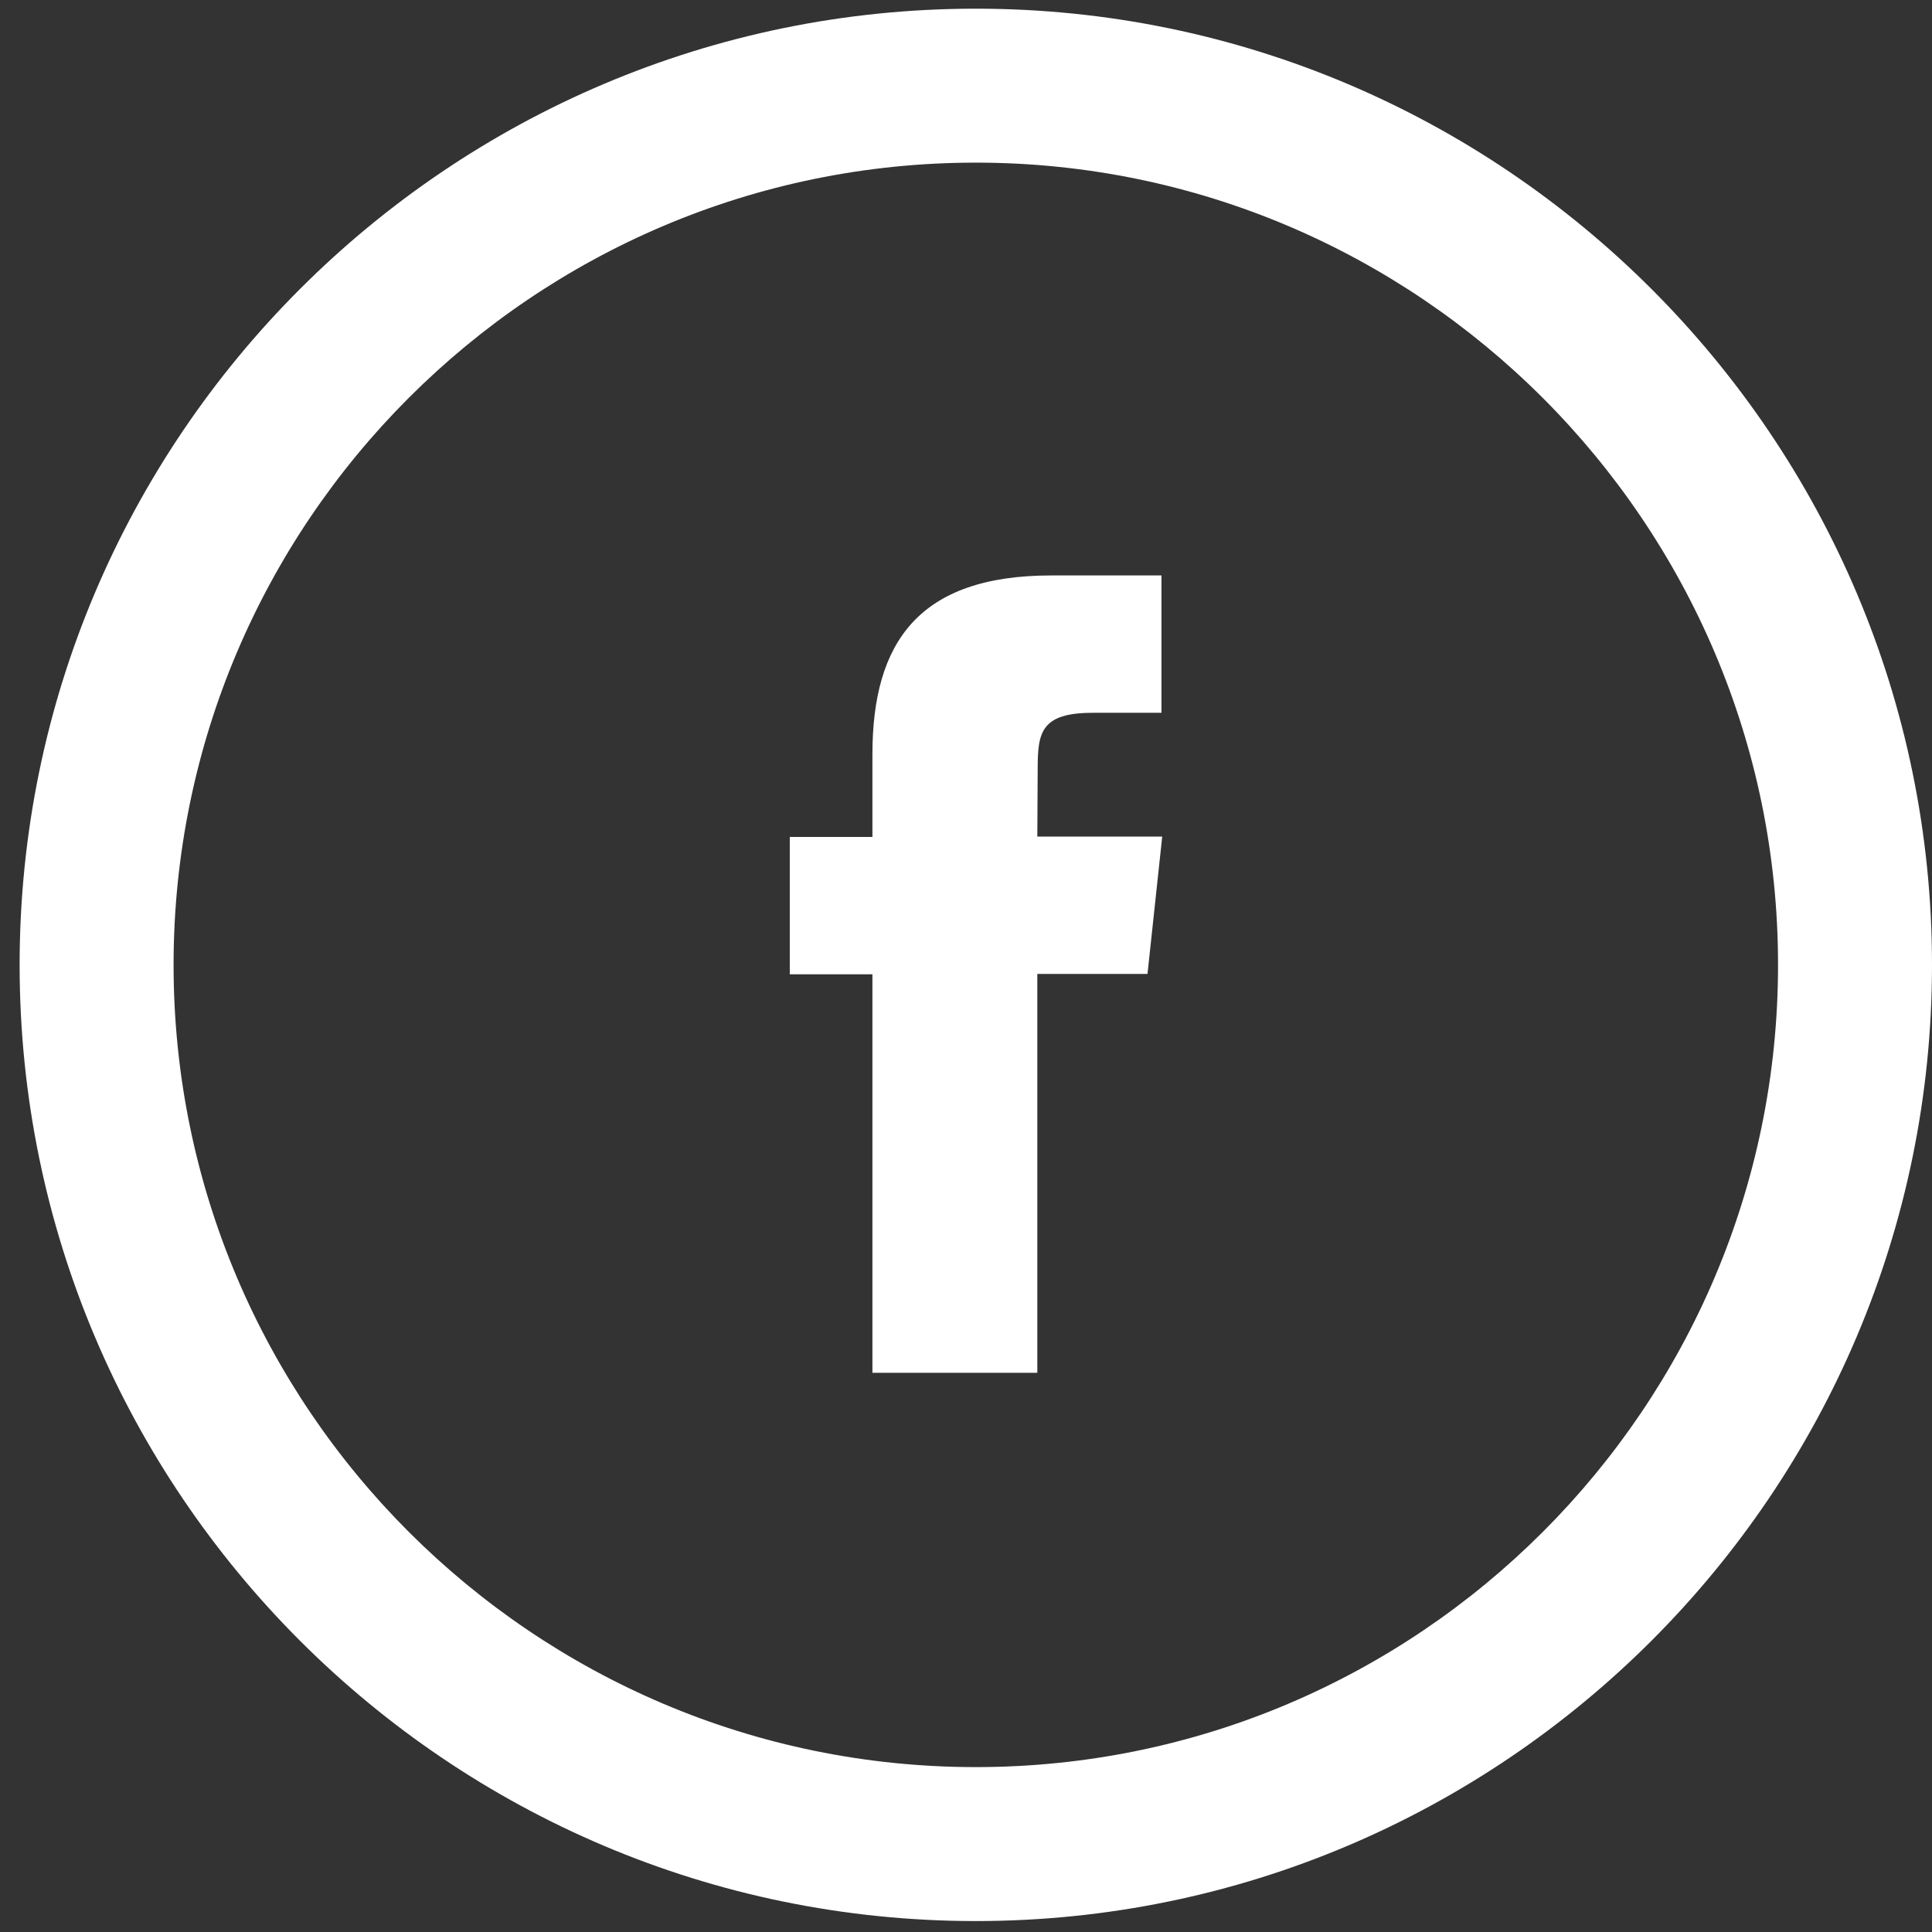<?xml version="1.0" encoding="utf-8"?>
<!-- Generator: Adobe Illustrator 18.1.1, SVG Export Plug-In . SVG Version: 6.00 Build 0)  -->
<svg version="1.1" xmlns="http://www.w3.org/2000/svg" xmlns:xlink="http://www.w3.org/1999/xlink" x="0px" y="0px"
	 viewBox="0 0 512 512" enable-background="new 0 0 512 512" xml:space="preserve">
<rect x="0" y="0" width="512" height="512" fill="#333333" stroke="none"/>
<g id="Layer_1">
	<path fill="#FFFFFF" d="M274.9,363.8h-43.7V258.2h-21.9v-36.4h21.9v-21.9c0-29.7,12.3-47.4,47.4-47.4h29.2v36.4h-18.2
		c-13.6,0-14.6,5.1-14.6,14.6l-0.1,18.2h33.1l-3.9,36.4h-29.2V363.8z"/>
	<path fill="#FFFFFF" d="M258.6,509.1C118.9,509.1,5.2,395.5,5.2,255.7S118.9,2.3,258.6,2.3S512,116,512,255.7
		S398.3,509.1,258.6,509.1z M258.6,43.1c-117.3,0-212.6,95.4-212.6,212.6c0,117.3,95.4,212.6,212.6,212.6
		c117.3,0,212.6-95.4,212.6-212.6C471.2,138.5,375.8,43.1,258.6,43.1z"/>
</g>
<g id="Layer_2" display="none">
</g>
</svg>
